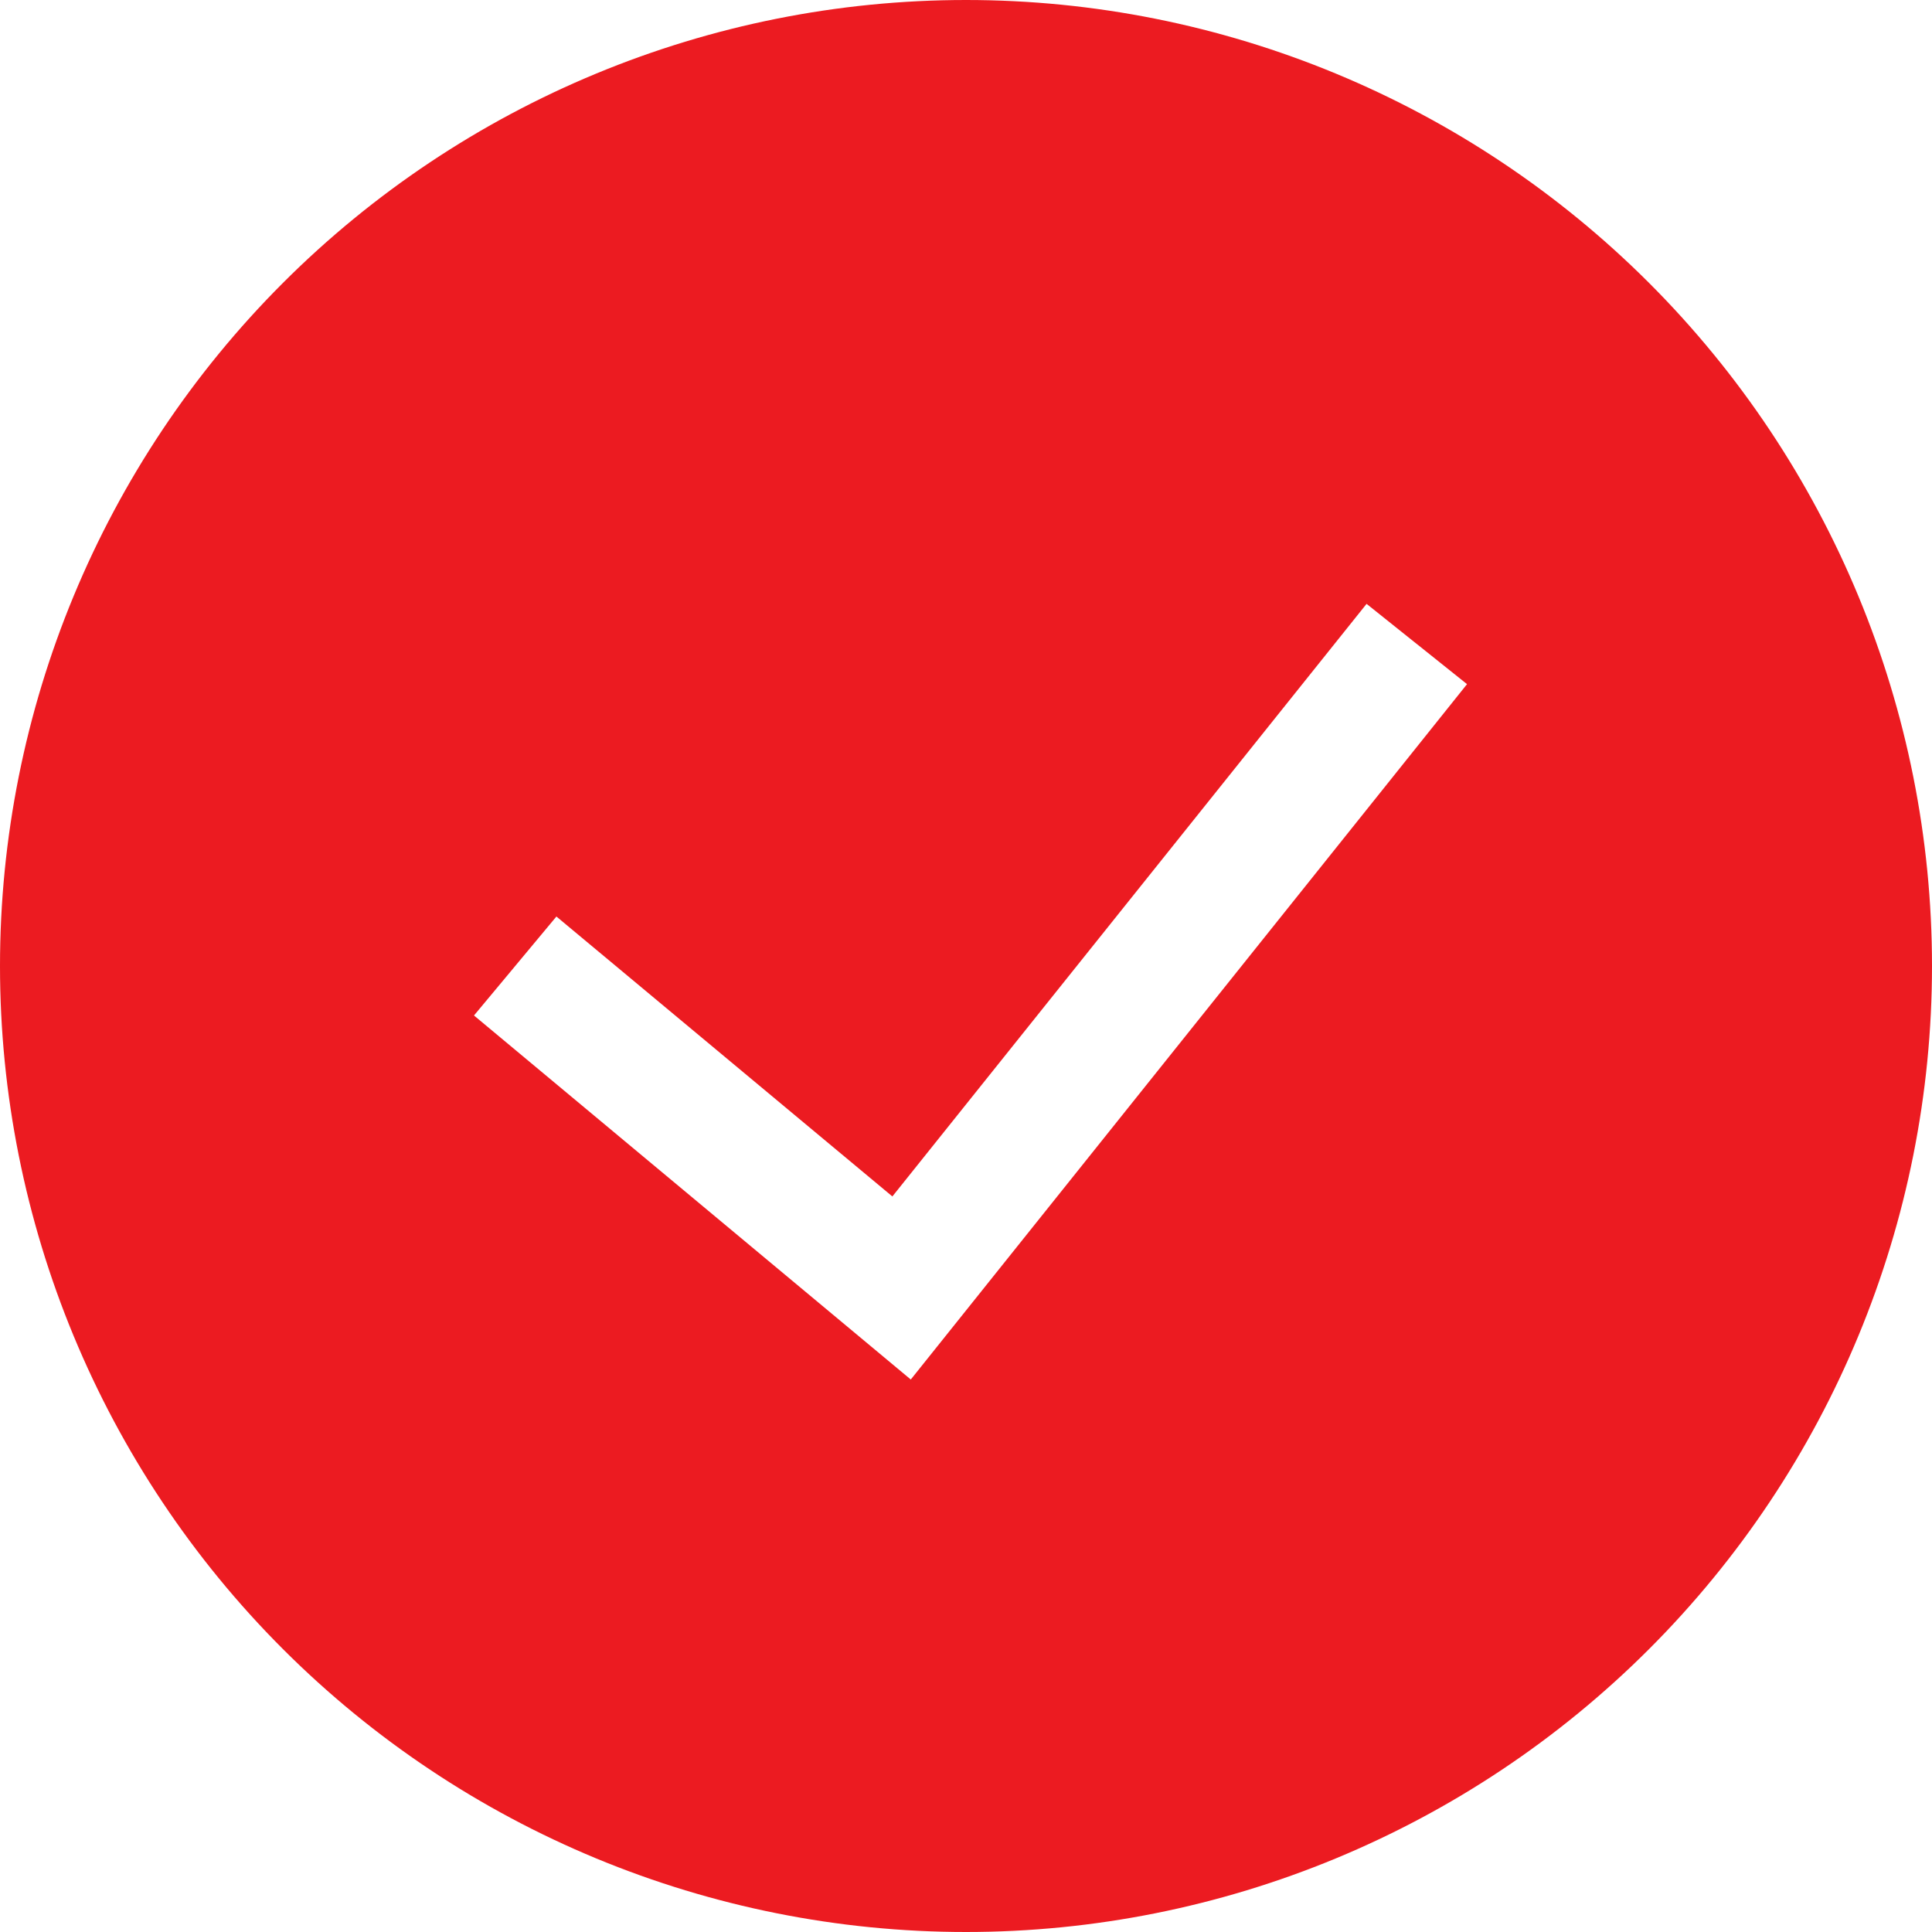 <svg width="18" height="18" viewBox="0 0 18 18" fill="none" xmlns="http://www.w3.org/2000/svg">
<g clip-path="url(#clip0_602_1368)">
<path fill-rule="evenodd" clip-rule="evenodd" d="M0 9C0 6.613 0.948 4.324 2.636 2.636C4.324 0.948 6.613 0 9 0C11.387 0 13.676 0.948 15.364 2.636C17.052 4.324 18 6.613 18 9C18 11.387 17.052 13.676 15.364 15.364C13.676 17.052 11.387 18 9 18C6.613 18 4.324 17.052 2.636 15.364C0.948 13.676 0 11.387 0 9H0ZM8.486 12.852L13.668 6.374L12.732 5.626L8.314 11.147L5.184 8.539L4.416 9.461L8.486 12.853V12.852Z" fill="#EC1B21"/>
</g>
<defs>
<clipPath id="clip0_602_1368">
<rect width="18" height="18" fill="white"/>
</clipPath>
</defs>
</svg>
